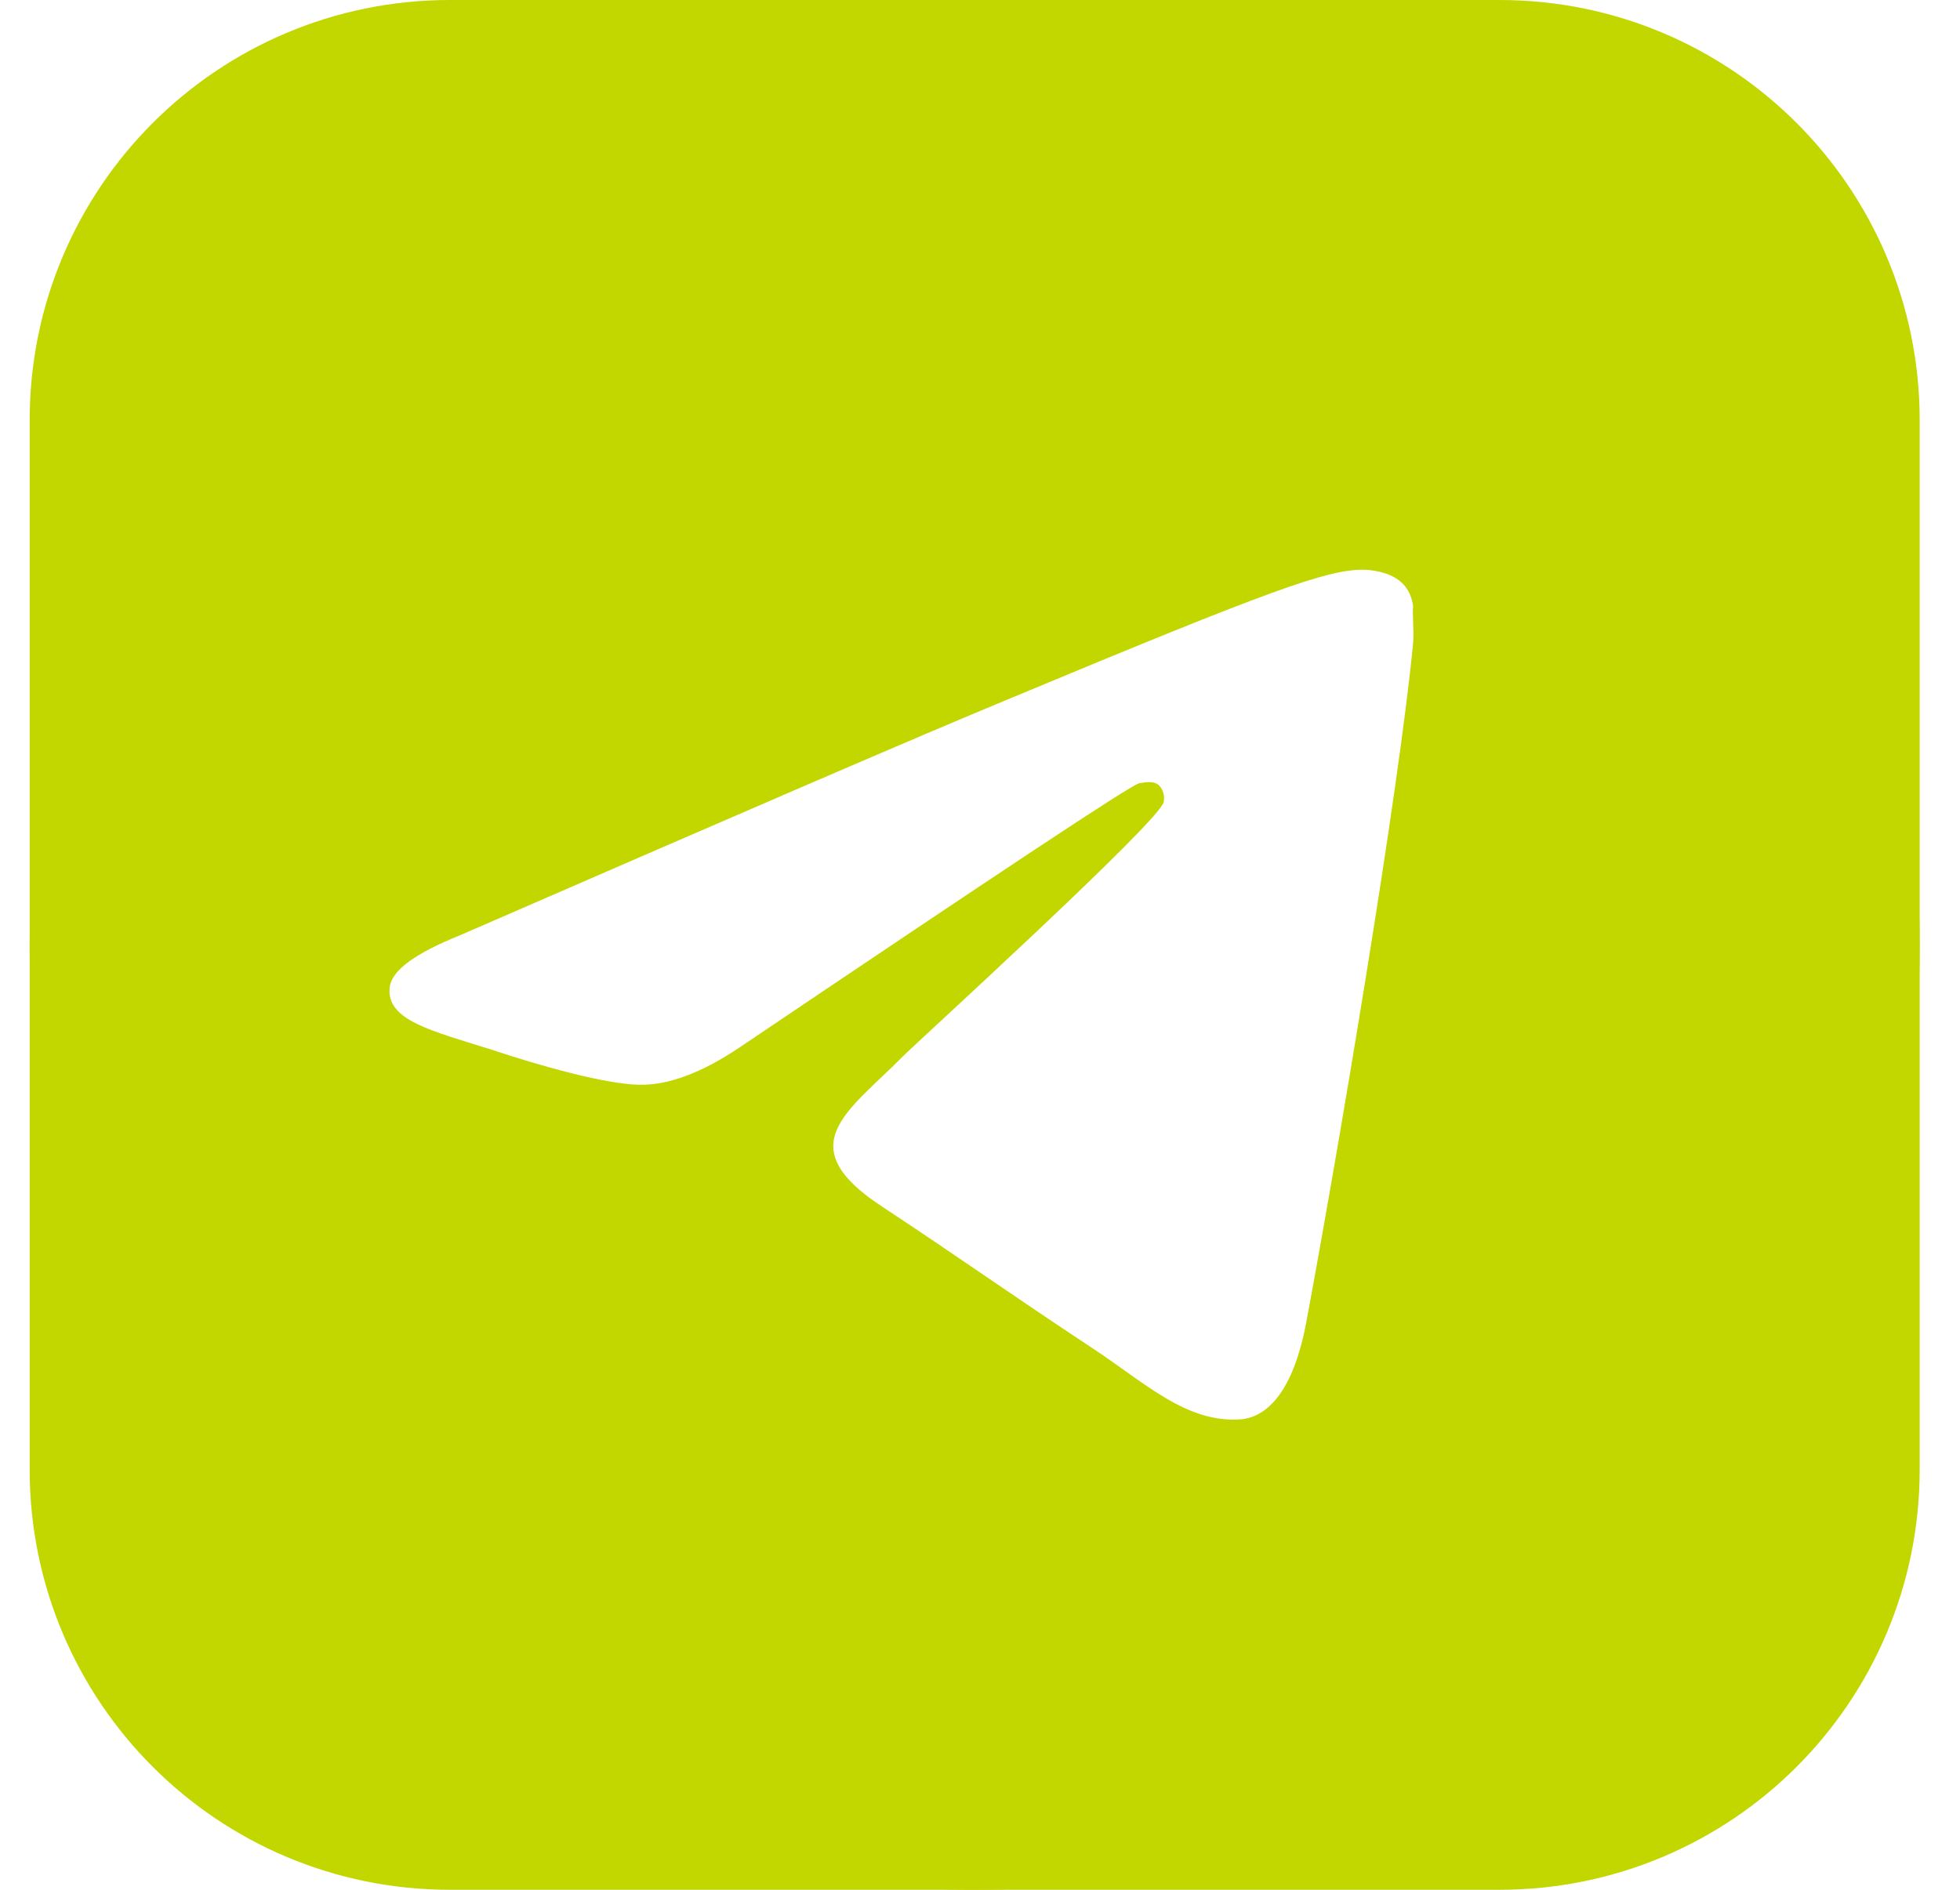 <svg width="28" height="27" viewBox="0 0 28 27" fill="none" xmlns="http://www.w3.org/2000/svg">
<path d="M6.424 2.5H21.424C23.357 2.5 24.924 4.067 24.924 6V21C24.924 22.933 23.357 24.5 21.424 24.5H6.424C4.491 24.5 2.924 22.933 2.924 21V6C2.924 4.067 4.491 2.5 6.424 2.5Z" stroke="#C2D700" stroke-width="5"/>
<path d="M13.924 0C6.472 0 0.424 6.048 0.424 13.5C0.424 20.952 6.472 27 13.924 27C21.376 27 27.424 20.952 27.424 13.5C27.424 6.048 21.376 0 13.924 0ZM20.188 9.18C19.985 11.313 19.108 16.497 18.662 18.887C18.473 19.899 18.095 20.236 17.744 20.277C16.961 20.345 16.367 19.764 15.611 19.265C14.423 18.482 13.748 17.995 12.601 17.239C11.264 16.362 12.128 15.876 12.898 15.093C13.1 14.89 16.556 11.745 16.624 11.461C16.633 11.419 16.632 11.374 16.62 11.332C16.608 11.289 16.586 11.251 16.556 11.219C16.475 11.151 16.367 11.178 16.273 11.191C16.151 11.219 14.261 12.474 10.576 14.958C10.036 15.322 9.55 15.511 9.118 15.498C8.632 15.485 7.714 15.228 7.025 14.998C6.175 14.729 5.513 14.58 5.567 14.107C5.594 13.864 5.932 13.621 6.566 13.365C10.508 11.65 13.127 10.517 14.437 9.976C18.19 8.411 18.959 8.14 19.472 8.14C19.58 8.14 19.837 8.168 19.999 8.303C20.134 8.411 20.174 8.559 20.188 8.667C20.174 8.748 20.201 8.991 20.188 9.18Z" fill="#C2D700"/>
</svg>
